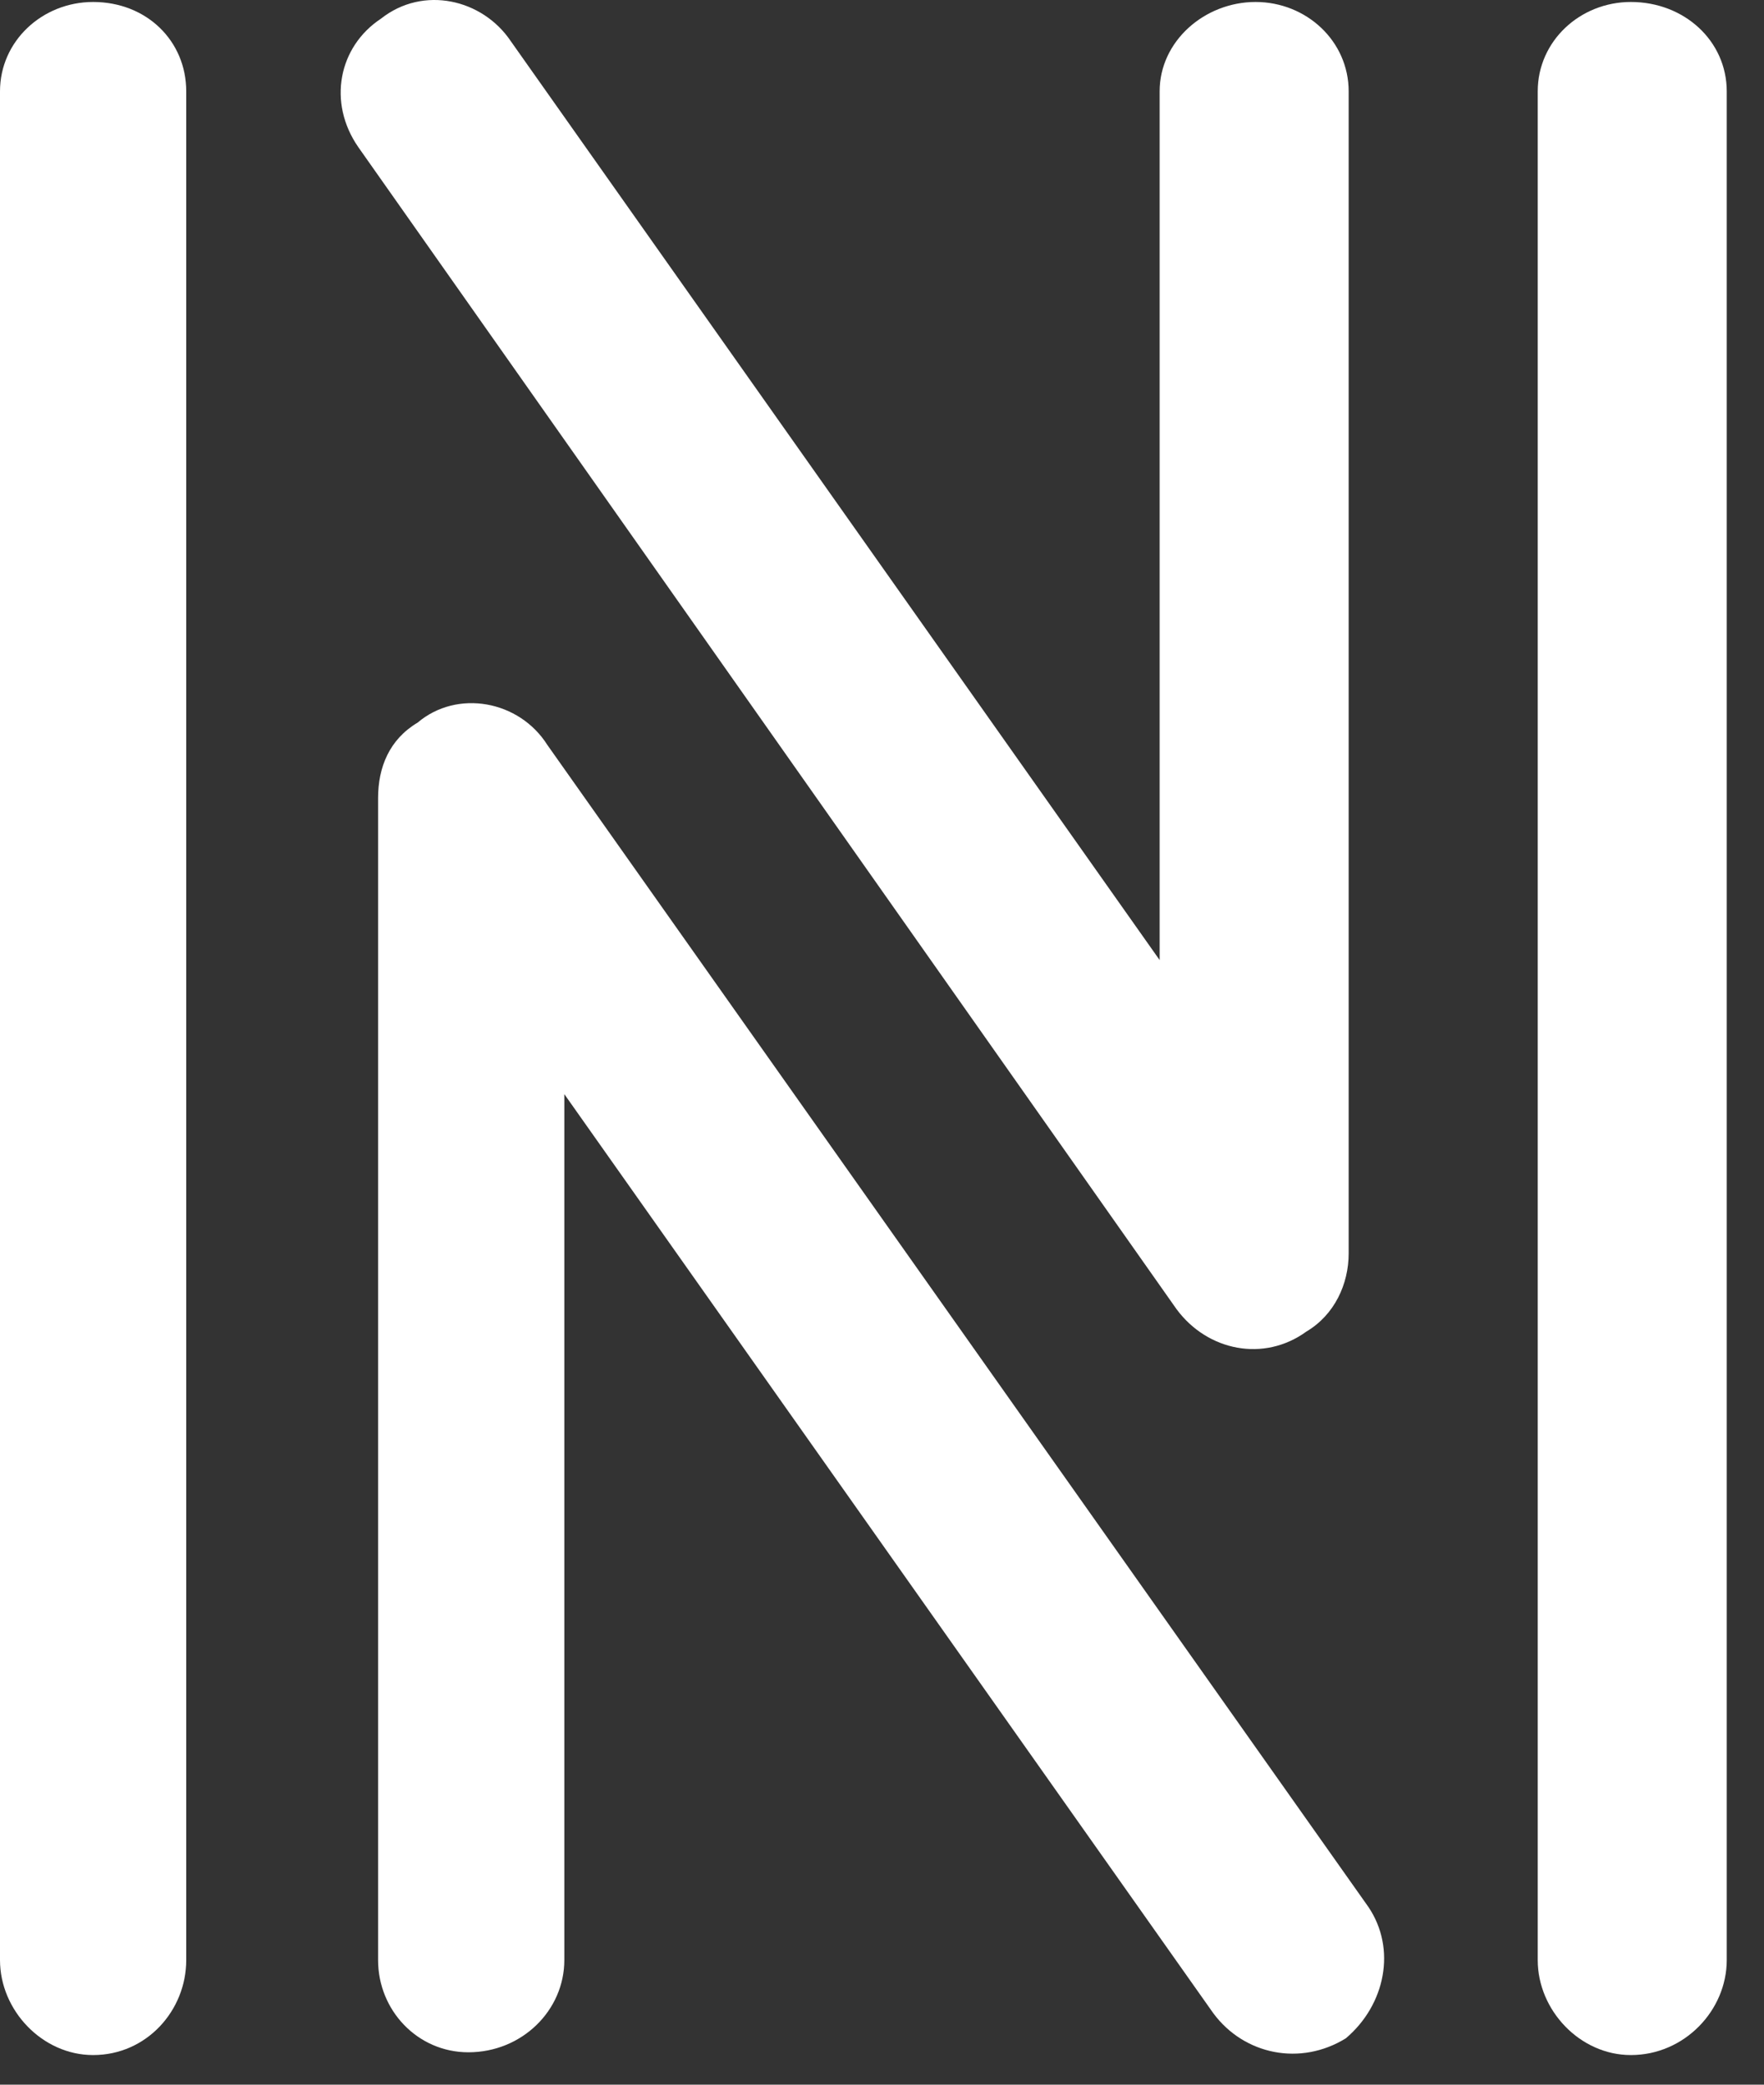 <?xml version="1.0" encoding="UTF-8"?>
<svg xmlns="http://www.w3.org/2000/svg" width="33" height="39" viewBox="0 0 33 39" fill="none">
  <rect x="0" y="0" width="33" height="39" fill="#333333" stroke="none"/>
  <path d="M1.742 38.446C2.745 38.446 3.484 37.61 3.484 36.669V1.709C3.484 0.768 2.745 0.037 1.742 0.037C0.792 0.037 0 0.768 0 1.709V36.669C0 37.61 0.792 38.446 1.742 38.446Z" fill="white"></path>
  <path d="M30.509 38.446C31.512 38.446 32.303 37.61 32.303 36.669V1.709C32.303 0.768 31.512 0.037 30.509 0.037C29.559 0.037 28.767 0.768 28.767 1.709V36.669C28.767 37.61 29.559 38.446 30.509 38.446Z" fill="white"></path>
  <path d="M25.178 38.132C25.917 37.505 26.128 36.46 25.6 35.676L10.24 13.937C9.712 13.101 8.551 12.892 7.812 13.519C7.284 13.833 7.073 14.355 7.073 14.93V36.669C7.073 37.61 7.812 38.394 8.762 38.394C9.765 38.394 10.557 37.61 10.557 36.669V20.469L22.697 37.662C23.277 38.446 24.333 38.655 25.178 38.132Z" fill="white"></path>
  <path d="M7.126 0.35C6.334 0.873 6.123 1.918 6.704 2.754L22.011 24.493C22.591 25.277 23.647 25.486 24.439 24.911C24.966 24.598 25.23 24.023 25.23 23.448V1.709C25.23 0.768 24.439 0.037 23.488 0.037C22.538 0.037 21.694 0.768 21.694 1.709V17.961L9.554 0.768C9.026 -0.016 7.918 -0.277 7.126 0.35Z" fill="white"></path>
</svg>
